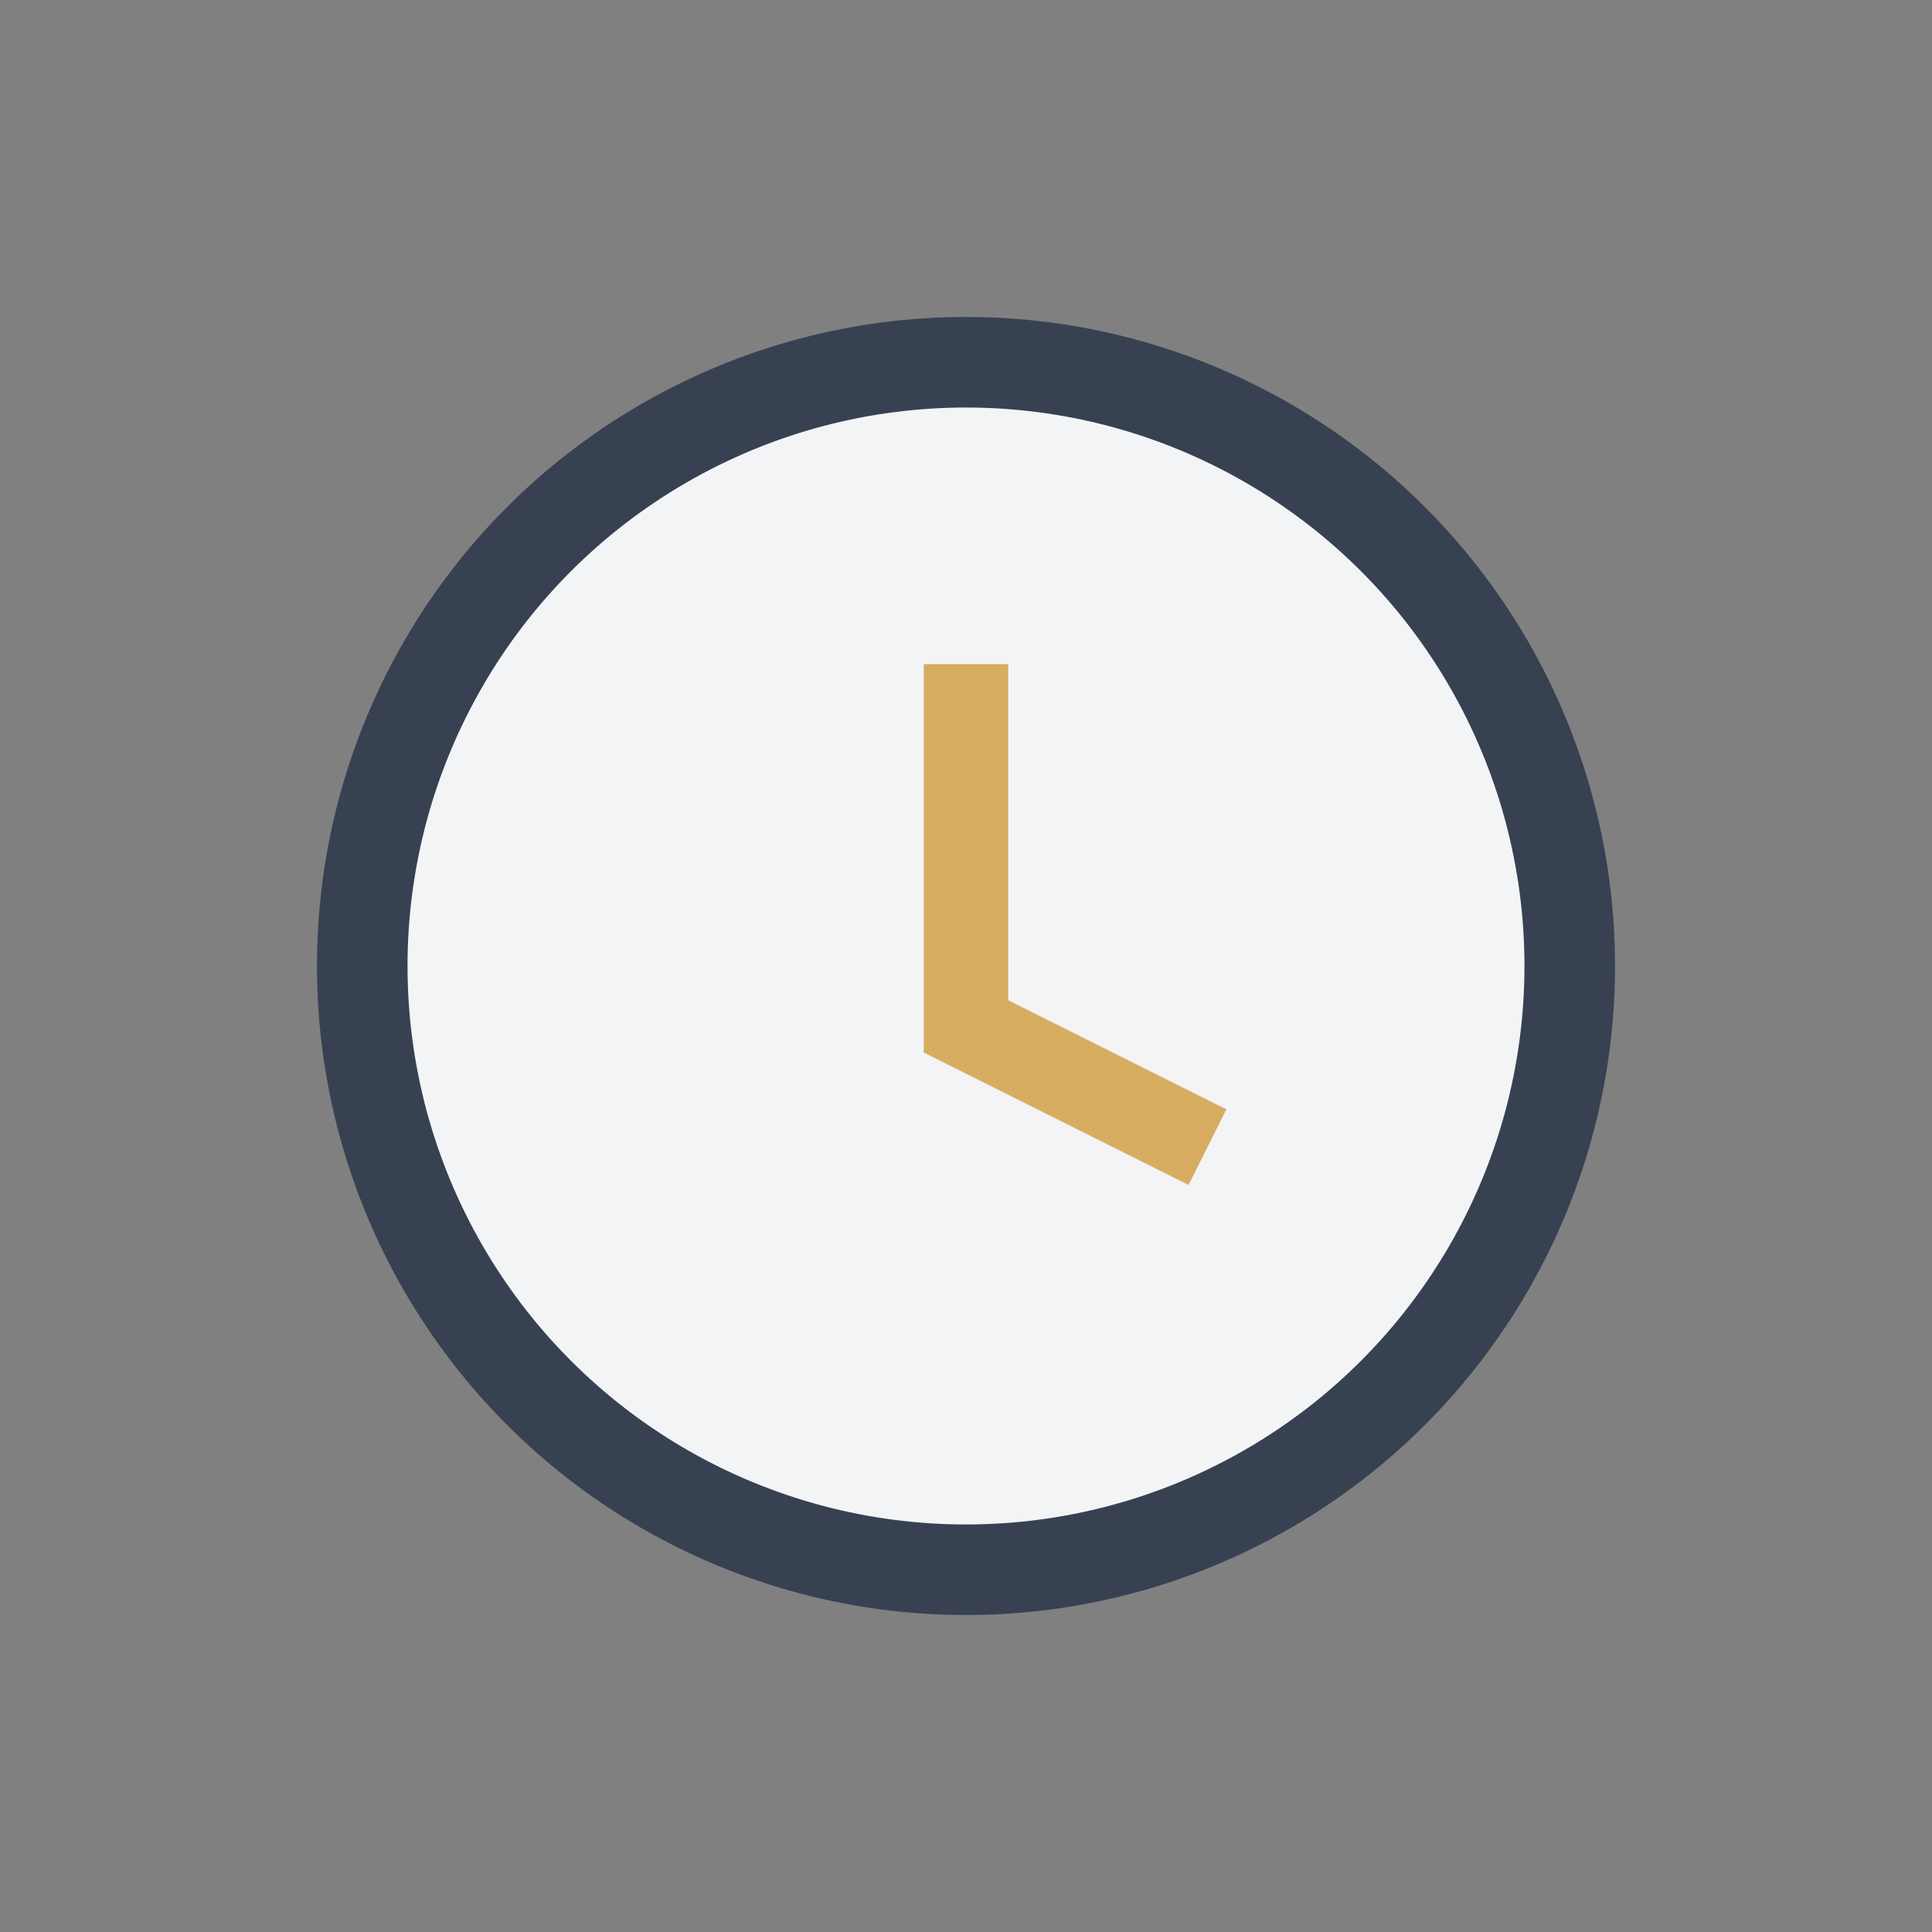 <?xml version="1.0" encoding="UTF-8"?>
<svg xmlns="http://www.w3.org/2000/svg" width="32" height="32" viewBox="0 0 32 32"><rect x="0" y="0" width="32" height="32" fill="#808080" stroke="none"/><circle cx="16" cy="16" r="10" fill="#F3F4F6" stroke="#374151" stroke-width="1.5"/><path d="M16 11v6l4 2" fill="none" stroke="#D6AD60" stroke-width="1.4"/></svg>